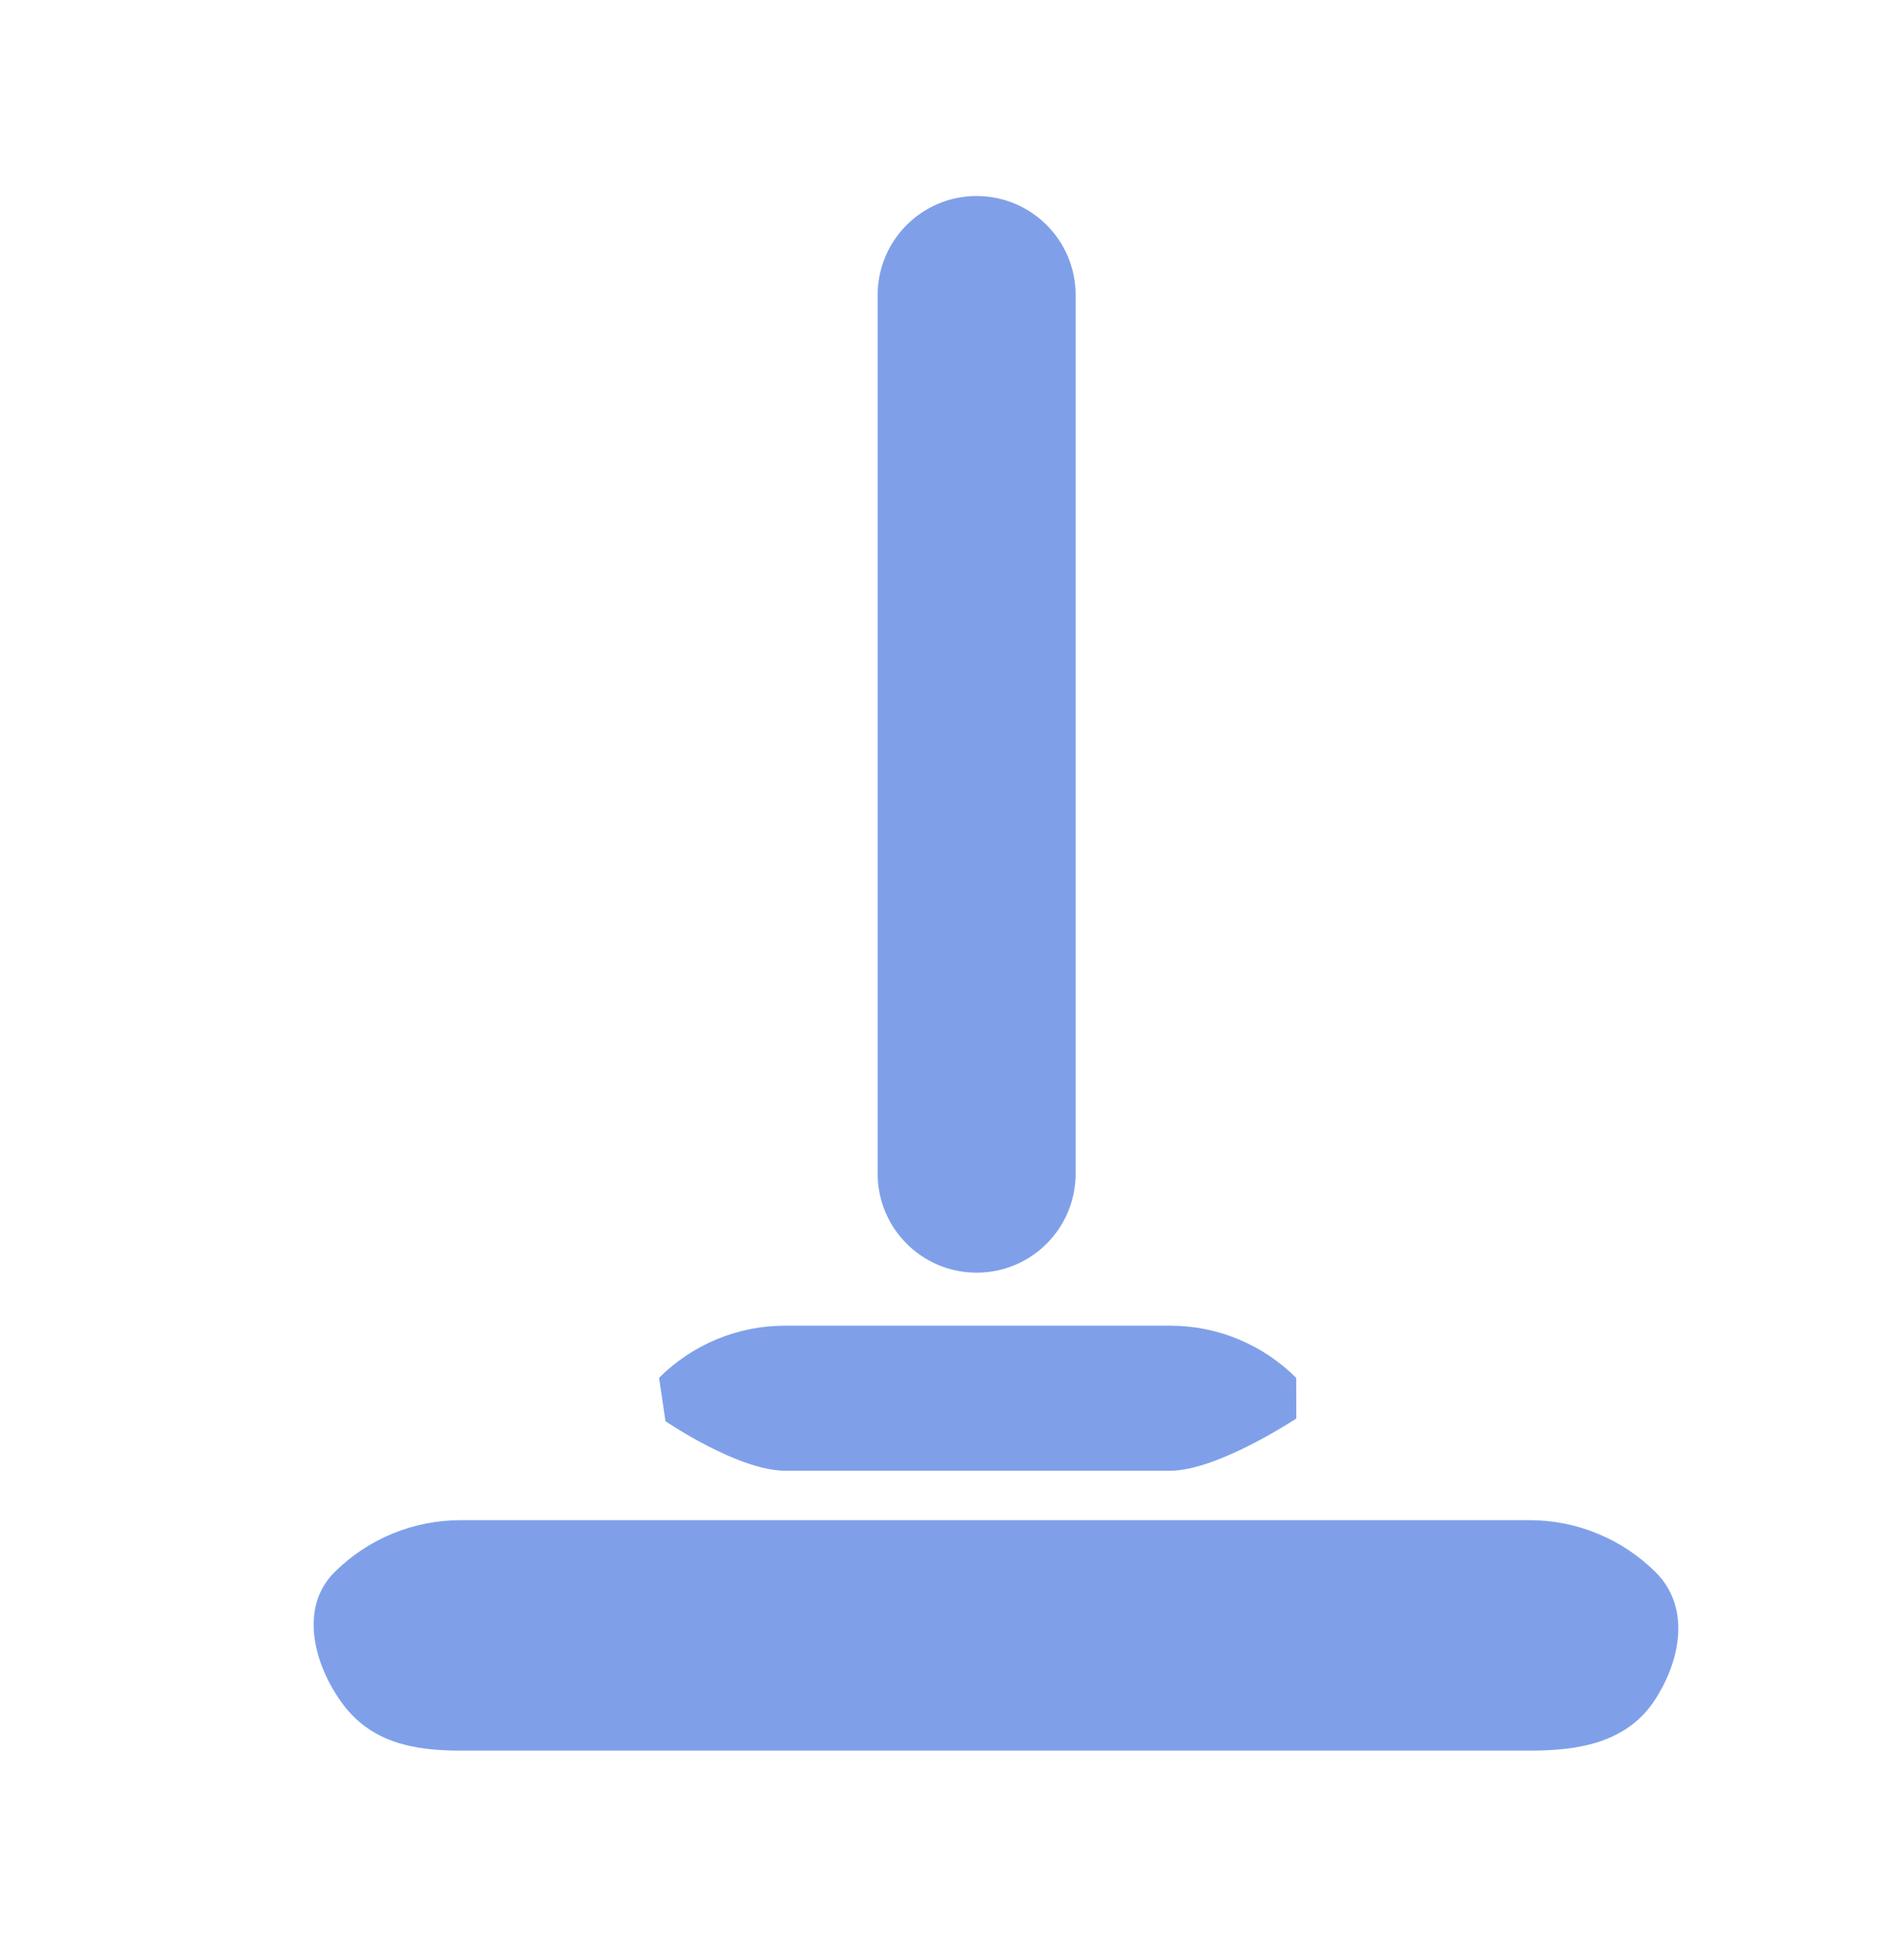 <svg width="24" height="25" viewBox="0 0 24 25" fill="none" xmlns="http://www.w3.org/2000/svg">
<path d="M5.872 22.328C5.269 22.328 4.715 22.225 4.344 21.697C3.975 21.171 3.837 20.481 4.263 20.055C4.69 19.628 5.268 19.389 5.871 19.389H19.509C20.111 19.389 20.689 19.629 21.116 20.055C21.542 20.482 21.451 21.132 21.116 21.663C20.753 22.238 20.111 22.328 19.508 22.328H5.872ZM13.717 3.763C13.717 3.066 13.152 2.5 12.454 2.5C11.757 2.5 11.192 3.066 11.192 3.763V14.969C11.192 15.667 11.757 16.232 12.454 16.232C13.152 16.232 13.717 15.667 13.717 14.969L13.717 3.763Z" fill="#7FA0E9"/>
<path d="M8.486 18.126C8.486 18.126 9.411 18.758 10.014 18.758H14.923C15.526 18.758 16.531 18.092 16.531 18.092L16.53 17.574C16.104 17.148 15.526 16.908 14.923 16.908H10.012C9.409 16.908 8.831 17.147 8.405 17.573L8.486 18.126Z" fill="#7FA0E9"/>
</svg>
